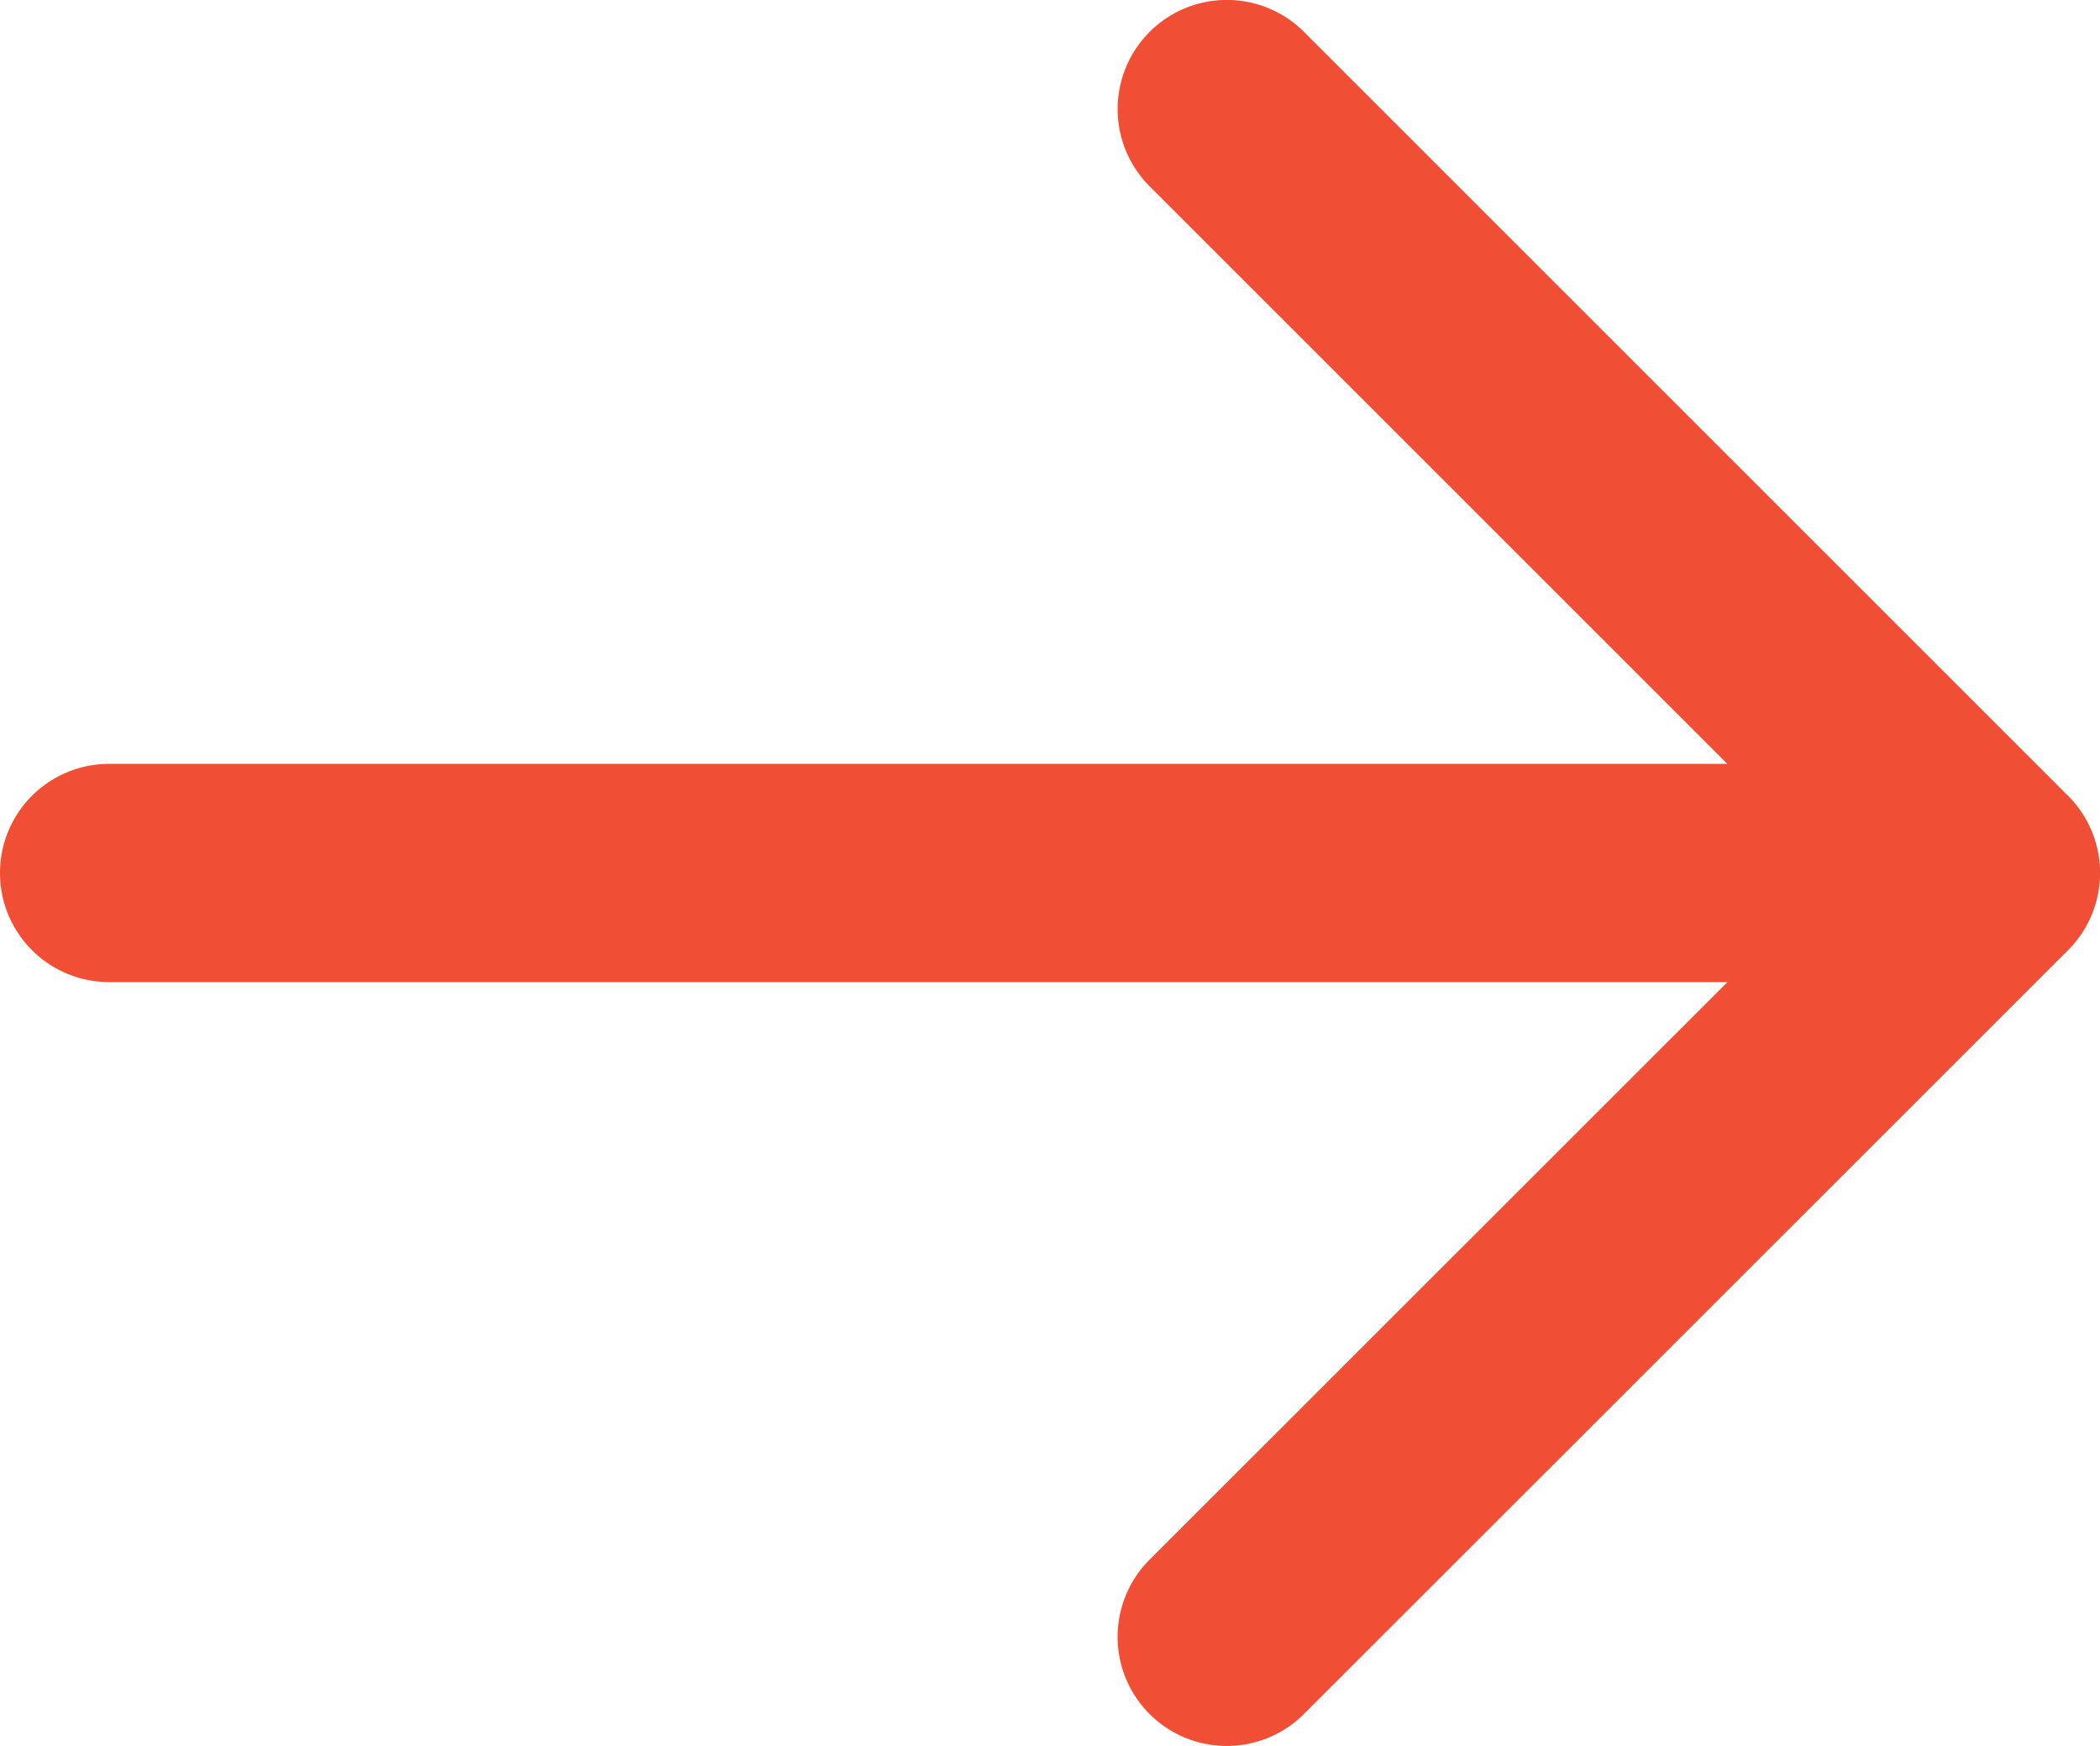 <svg xmlns="http://www.w3.org/2000/svg" width="27.401" height="22.786" viewBox="0 0 27.401 22.786"><g transform="translate(-9.375 -12.179)"><g transform="translate(9.375 12.179)"><path d="M32.985,14.386,23.016,4.417A1.424,1.424,0,1,0,21,6.431l7.538,7.538H7.424a1.424,1.424,0,0,0,0,2.848H28.54L21,24.355a1.424,1.424,0,1,0,2.014,2.014L32.985,16.4a1.424,1.424,0,0,0,0-2.014Z" transform="translate(-6 -4)" fill="#f14f35"/></g></g></svg>